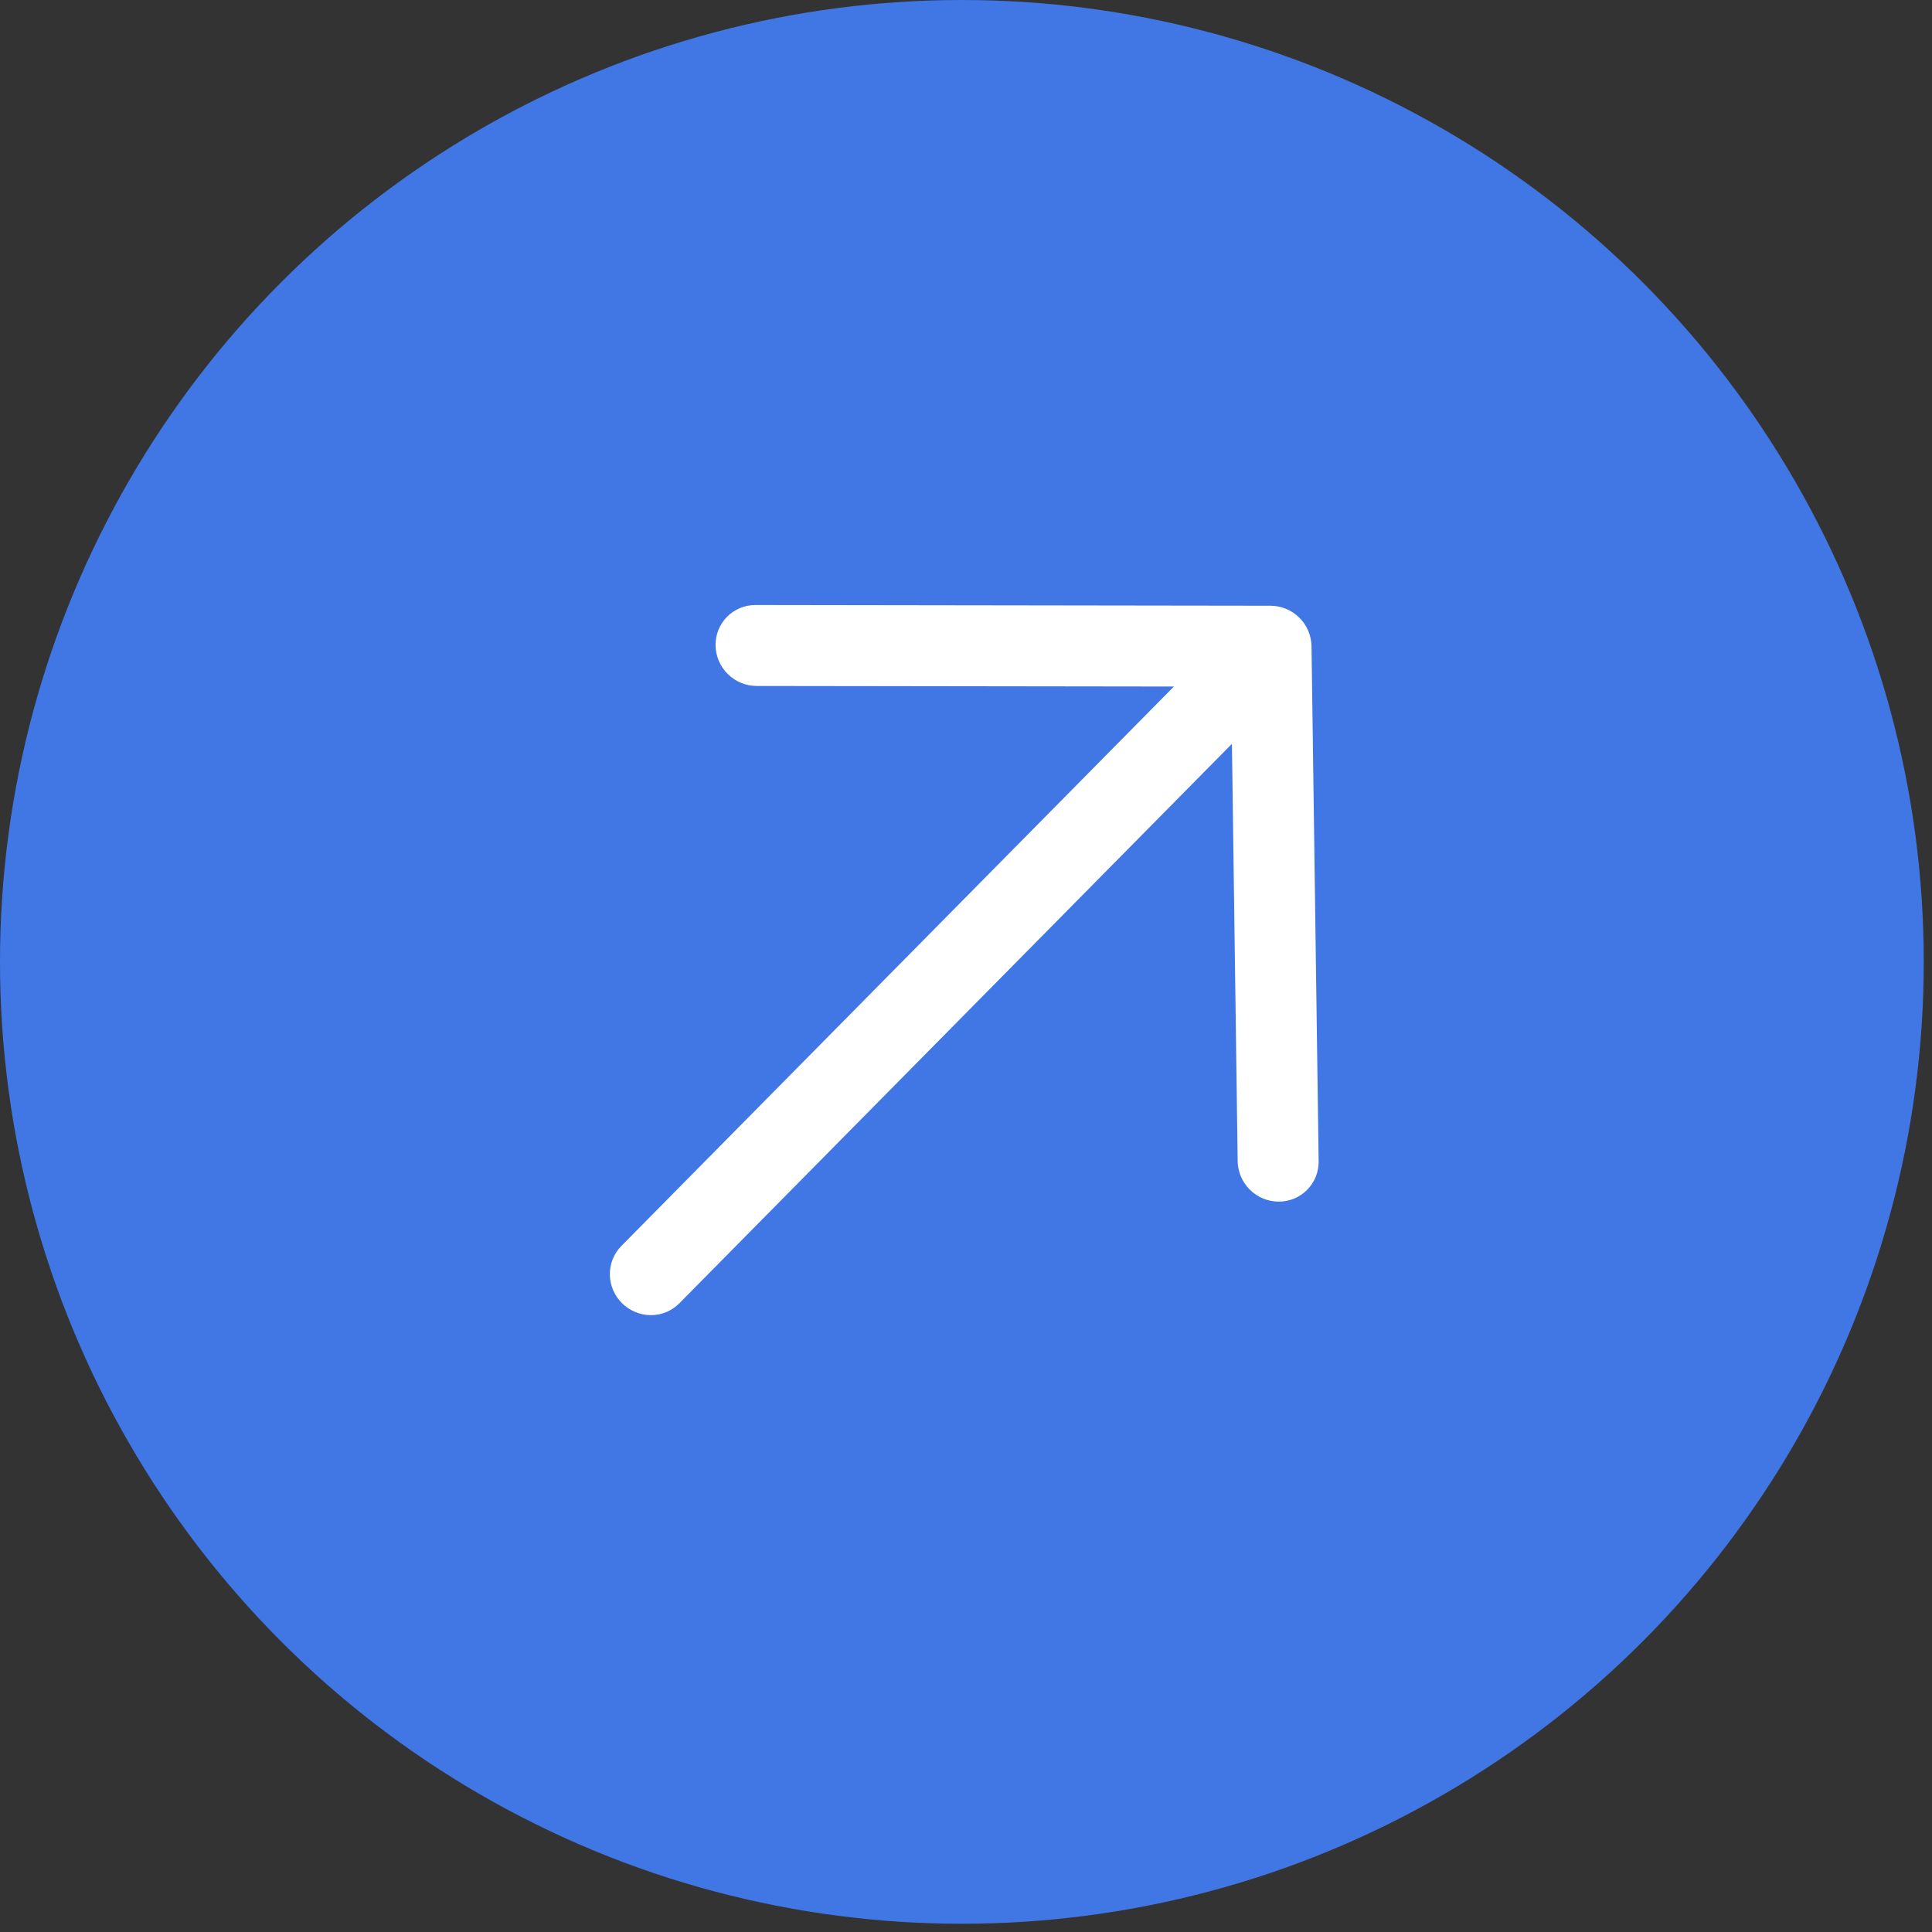 <?xml version="1.0" encoding="UTF-8"?> <svg xmlns="http://www.w3.org/2000/svg" width="76" height="76" viewBox="0 0 76 76" fill="none"><rect x="0" y="0" width="76" height="76" fill="#333333" stroke="none"/><circle cx="37.838" cy="37.838" r="37.838" fill="#4077E5"></circle><path d="M50.301 47.269C50.092 47.269 49.884 47.227 49.69 47.147C49.496 47.067 49.318 46.949 49.168 46.801C49.018 46.653 48.899 46.477 48.816 46.284C48.733 46.091 48.689 45.883 48.687 45.674L48.461 29.26L26.722 51.27C26.428 51.568 26.025 51.735 25.603 51.734C25.181 51.734 24.774 51.566 24.471 51.267C24.169 50.968 23.995 50.563 23.99 50.141C23.984 49.719 24.146 49.314 24.44 49.016L46.179 27.006L29.763 26.984C29.34 26.983 28.933 26.815 28.63 26.516C28.328 26.217 28.154 25.812 28.148 25.389C28.142 24.967 28.305 24.562 28.599 24.264C28.894 23.966 29.297 23.799 29.719 23.799L49.977 23.828C50.186 23.828 50.394 23.869 50.589 23.95C50.783 24.03 50.96 24.147 51.11 24.296C51.26 24.444 51.38 24.619 51.462 24.813C51.545 25.006 51.589 25.213 51.592 25.422L51.872 45.679C51.875 45.888 51.837 46.095 51.759 46.288C51.682 46.481 51.567 46.657 51.421 46.804C51.275 46.952 51.101 47.069 50.909 47.149C50.717 47.228 50.51 47.269 50.301 47.269Z" fill="white"></path></svg> 